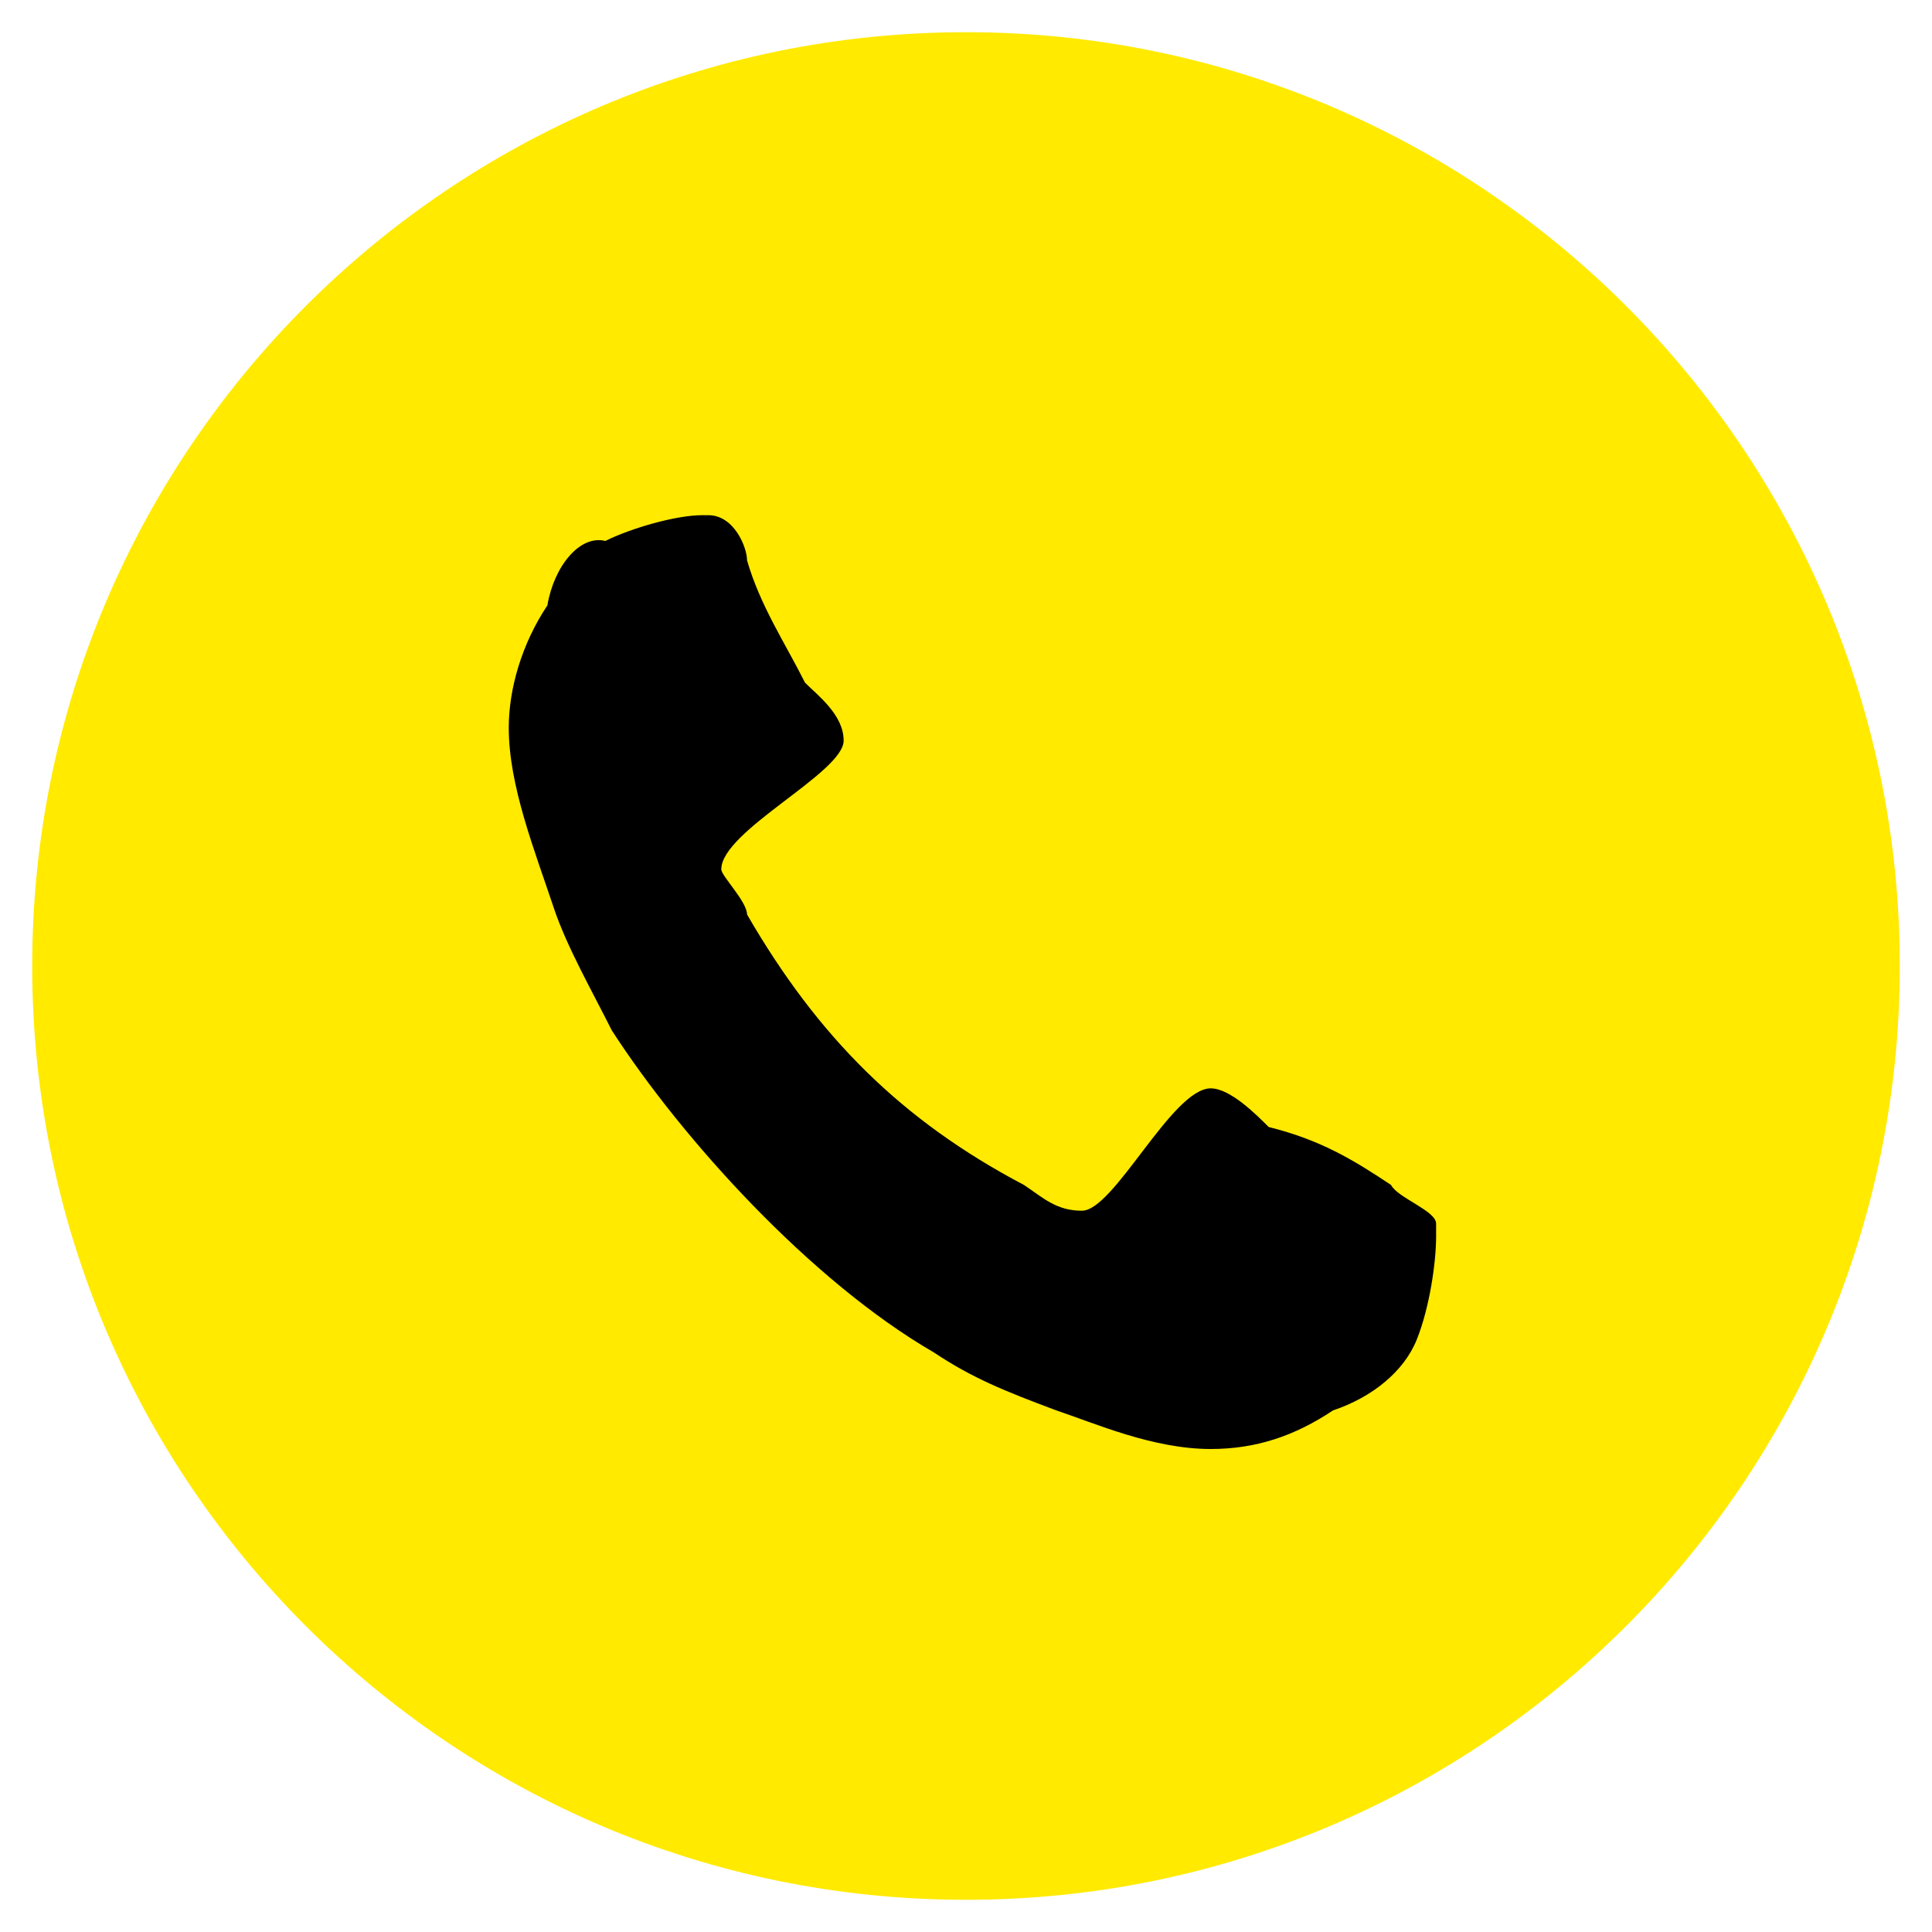 <?xml version="1.0" encoding="UTF-8"?> <!-- Generator: Adobe Illustrator 18.0.0, SVG Export Plug-In . SVG Version: 6.00 Build 0) --> <svg xmlns="http://www.w3.org/2000/svg" xmlns:xlink="http://www.w3.org/1999/xlink" id="Capa_1" x="0px" y="0px" width="30px" height="30px" viewBox="-5 -5 30 30" xml:space="preserve"> <g> <path fill="#FFEA00" d="M10-4.5L10-4.5C18-4.5,24.5,2,24.5,10l0,0c0,8-6.5,14.5-14.5,14.5l0,0C2,24.5-4.5,18-4.5,10l0,0 C-4.5,2,2-4.5,10-4.5z"></path> <path d="M17.3,14.2V14c0-0.2-0.6-0.4-0.7-0.6c-0.6-0.4-1.1-0.7-1.9-0.9c-0.2-0.2-0.6-0.6-0.9-0.6c-0.6,0-1.5,1.9-2,1.9 c-0.4,0-0.6-0.2-0.9-0.4C9,12.4,7.7,11.1,6.6,9.2c0-0.2-0.4-0.6-0.4-0.7c0-0.6,1.9-1.5,1.9-2c0-0.4-0.4-0.7-0.6-0.9 C7.2,5,6.8,4.4,6.6,3.7c0-0.2-0.2-0.7-0.6-0.7H5.9c-0.4,0-1.1,0.2-1.5,0.4C4,3.3,3.6,3.8,3.5,4.4C3.1,5,2.9,5.7,2.9,6.3 c0,0.9,0.4,1.9,0.7,2.8c0.2,0.6,0.6,1.3,0.9,1.9c1.1,1.7,3.1,3.9,5,5c0.6,0.4,1.1,0.6,1.9,0.9c0.6,0.2,1.5,0.6,2.4,0.6 c0.7,0,1.3-0.2,1.9-0.6c0.6-0.2,1.1-0.6,1.3-1.1C17.2,15.3,17.3,14.6,17.3,14.2z"></path> </g> </svg> 